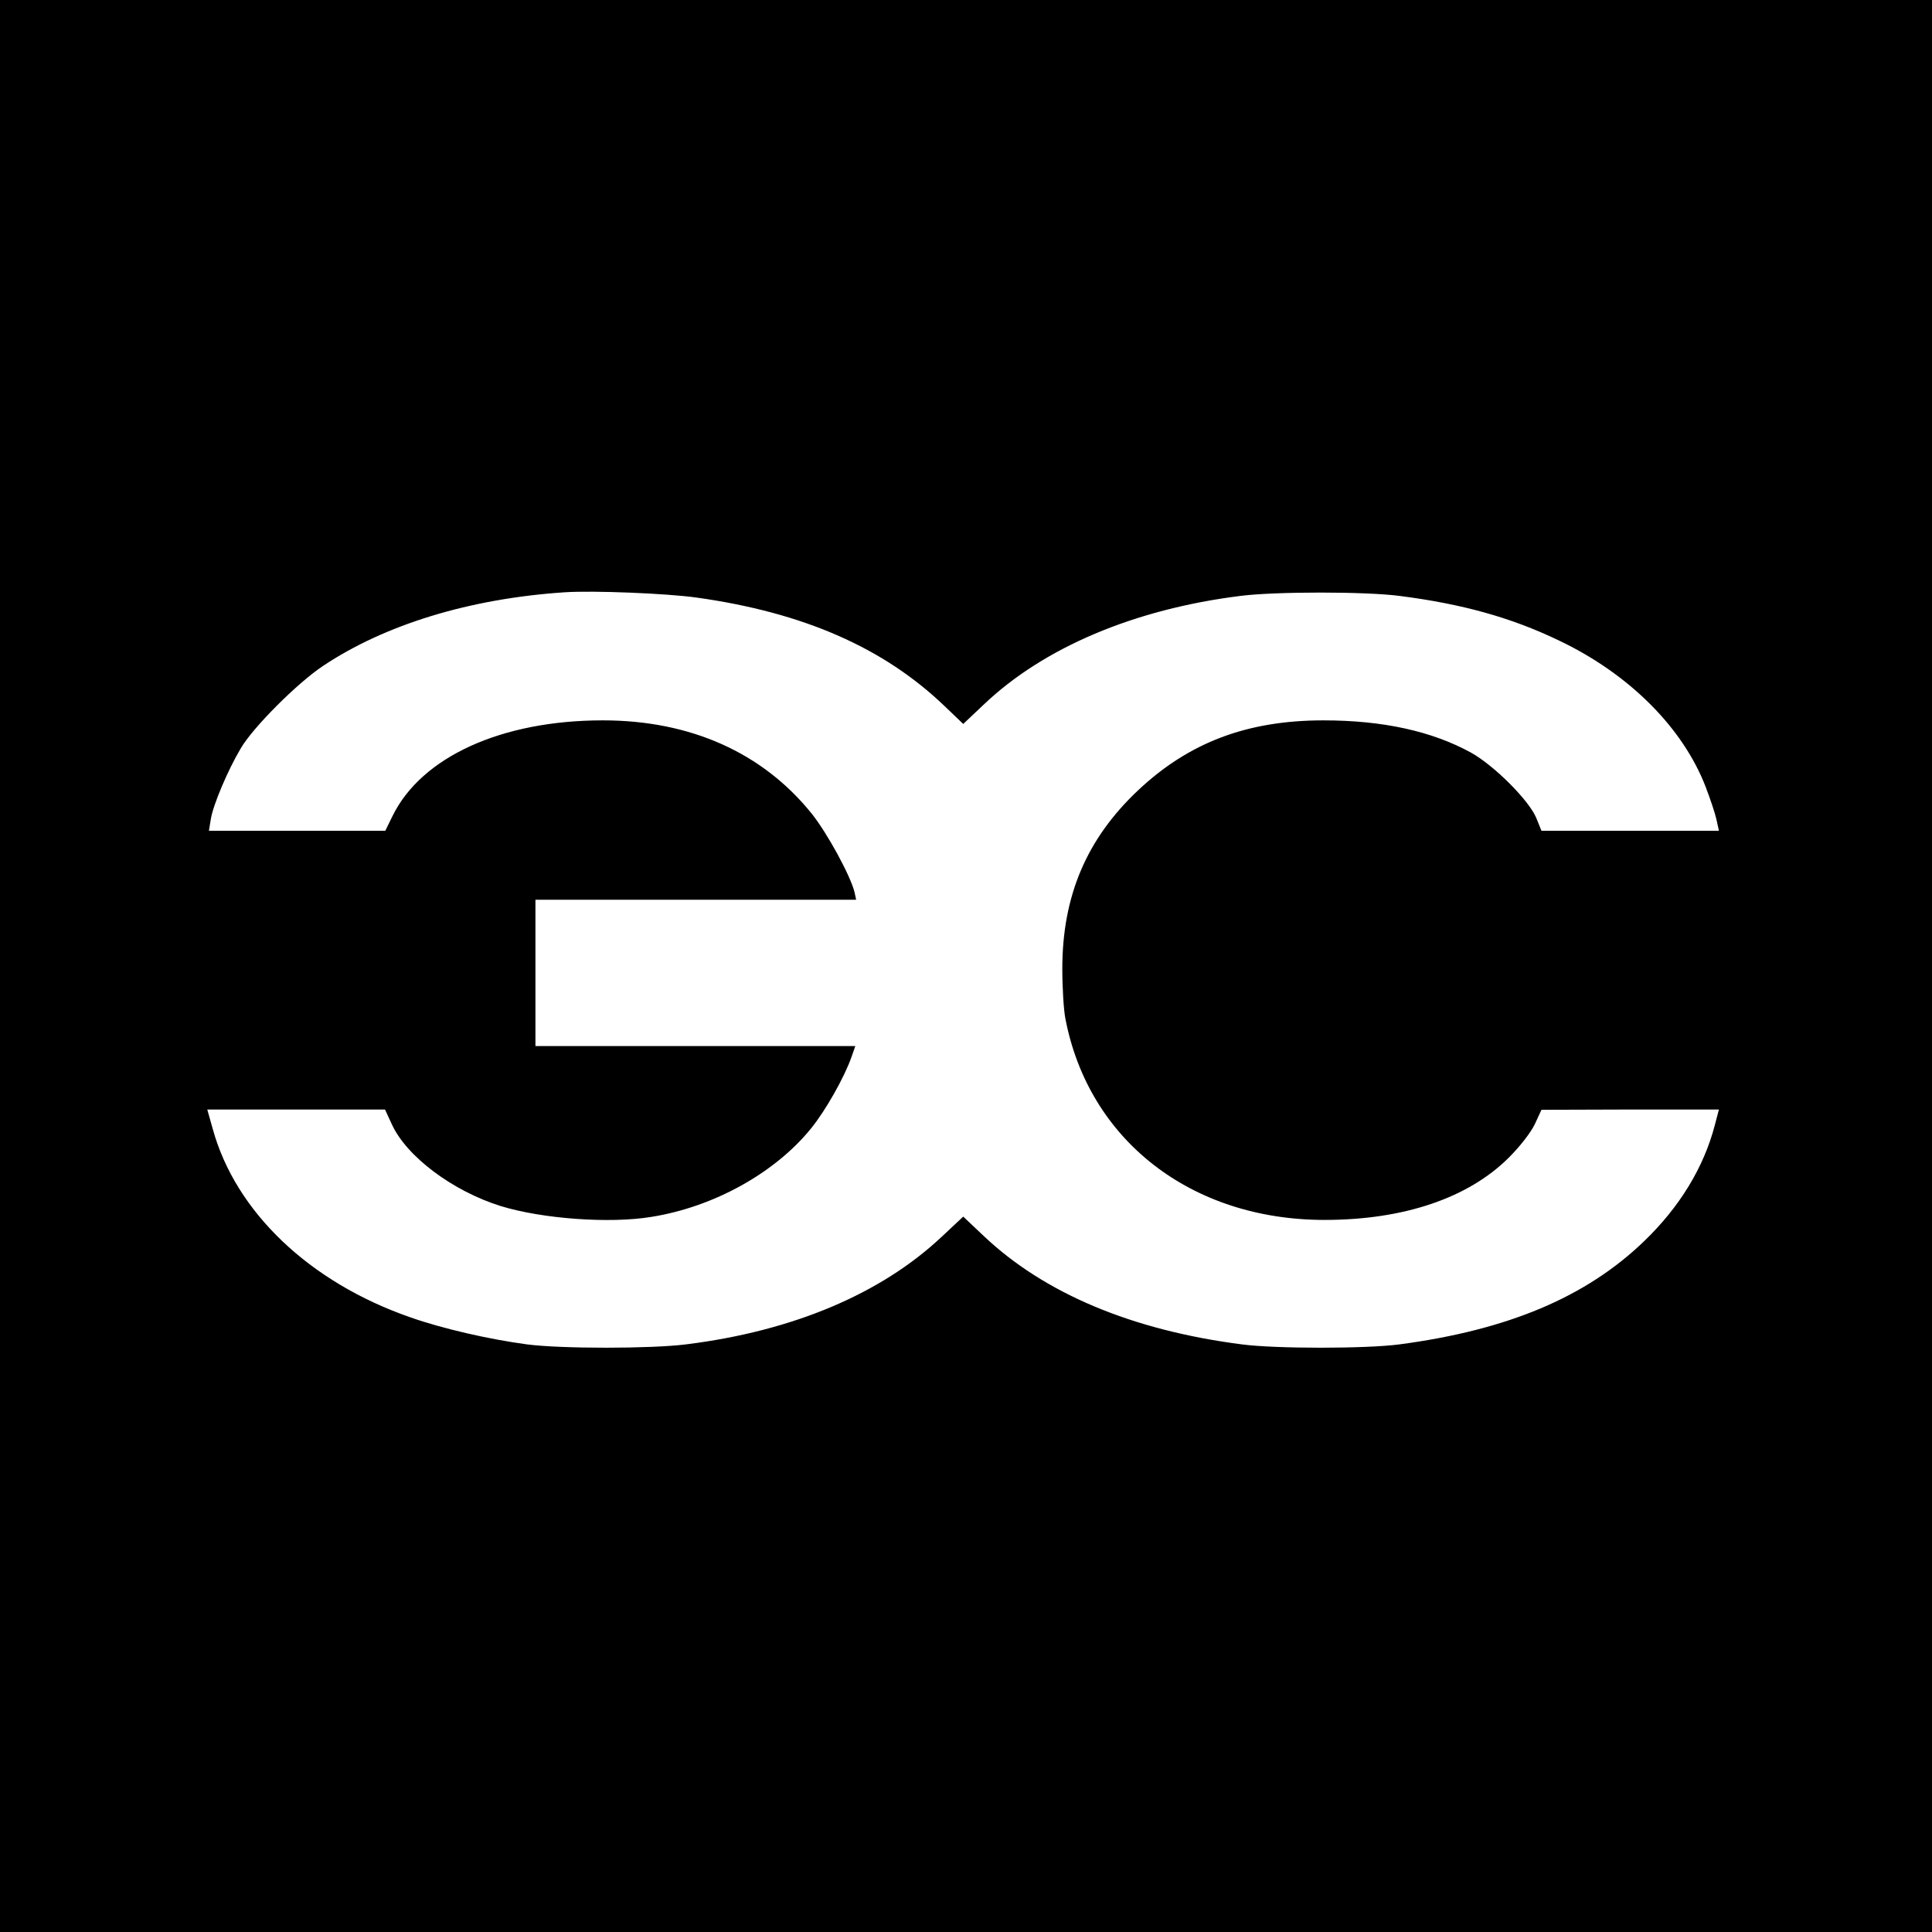 <?xml version="1.0" standalone="no"?>
<!DOCTYPE svg PUBLIC "-//W3C//DTD SVG 20010904//EN"
 "http://www.w3.org/TR/2001/REC-SVG-20010904/DTD/svg10.dtd">
<svg version="1.0" xmlns="http://www.w3.org/2000/svg"
 width="700pt" height="700pt" viewBox="0 0 700 700"
 preserveAspectRatio="xMidYMid meet">
<g transform="translate(0,700) scale(0.1,-0.1)"
fill="#000000" stroke="none">
<path d="M0 3500 l0 -3500 3500 0 3500 0 0 3500 0 3500 -3500 0 -3500 0 0
-3500z m2523 1335 c388 -54 679 -182 899 -393 l68 -65 73 69 c218 208 547 347
932 395 127 16 451 16 575 0 227 -29 404 -78 577 -161 255 -121 450 -316 533
-531 16 -42 34 -95 39 -118 l9 -41 -322 0 -321 0 -19 47 c-27 64 -152 189
-236 236 -142 78 -320 117 -535 117 -276 0 -487 -80 -671 -253 -187 -176 -275
-383 -275 -647 0 -69 5 -150 11 -180 84 -441 456 -730 939 -730 287 0 520 79
667 225 42 42 80 91 95 122 l24 52 322 1 321 0 -15 -57 c-40 -153 -127 -296
-257 -421 -210 -202 -493 -321 -886 -373 -122 -16 -448 -16 -570 0 -398 51
-717 185 -937 394 l-73 69 -78 -73 c-220 -207 -540 -342 -927 -390 -128 -16
-452 -16 -575 0 -136 18 -307 57 -423 98 -366 127 -633 382 -716 682 l-20 71
322 0 322 0 24 -52 c53 -118 222 -244 396 -298 150 -46 394 -64 545 -39 226
36 448 159 579 321 52 64 120 184 146 258 l14 40 -579 0 -580 0 0 265 0 265
581 0 581 0 -6 28 c-15 60 -99 214 -155 284 -178 221 -439 338 -757 338 -366
0 -657 -132 -762 -347 l-26 -53 -319 0 -320 0 7 43 c8 50 61 176 108 255 44
76 205 237 298 299 225 150 531 244 875 267 104 7 371 -4 478 -19z"/>
</g>
</svg>
